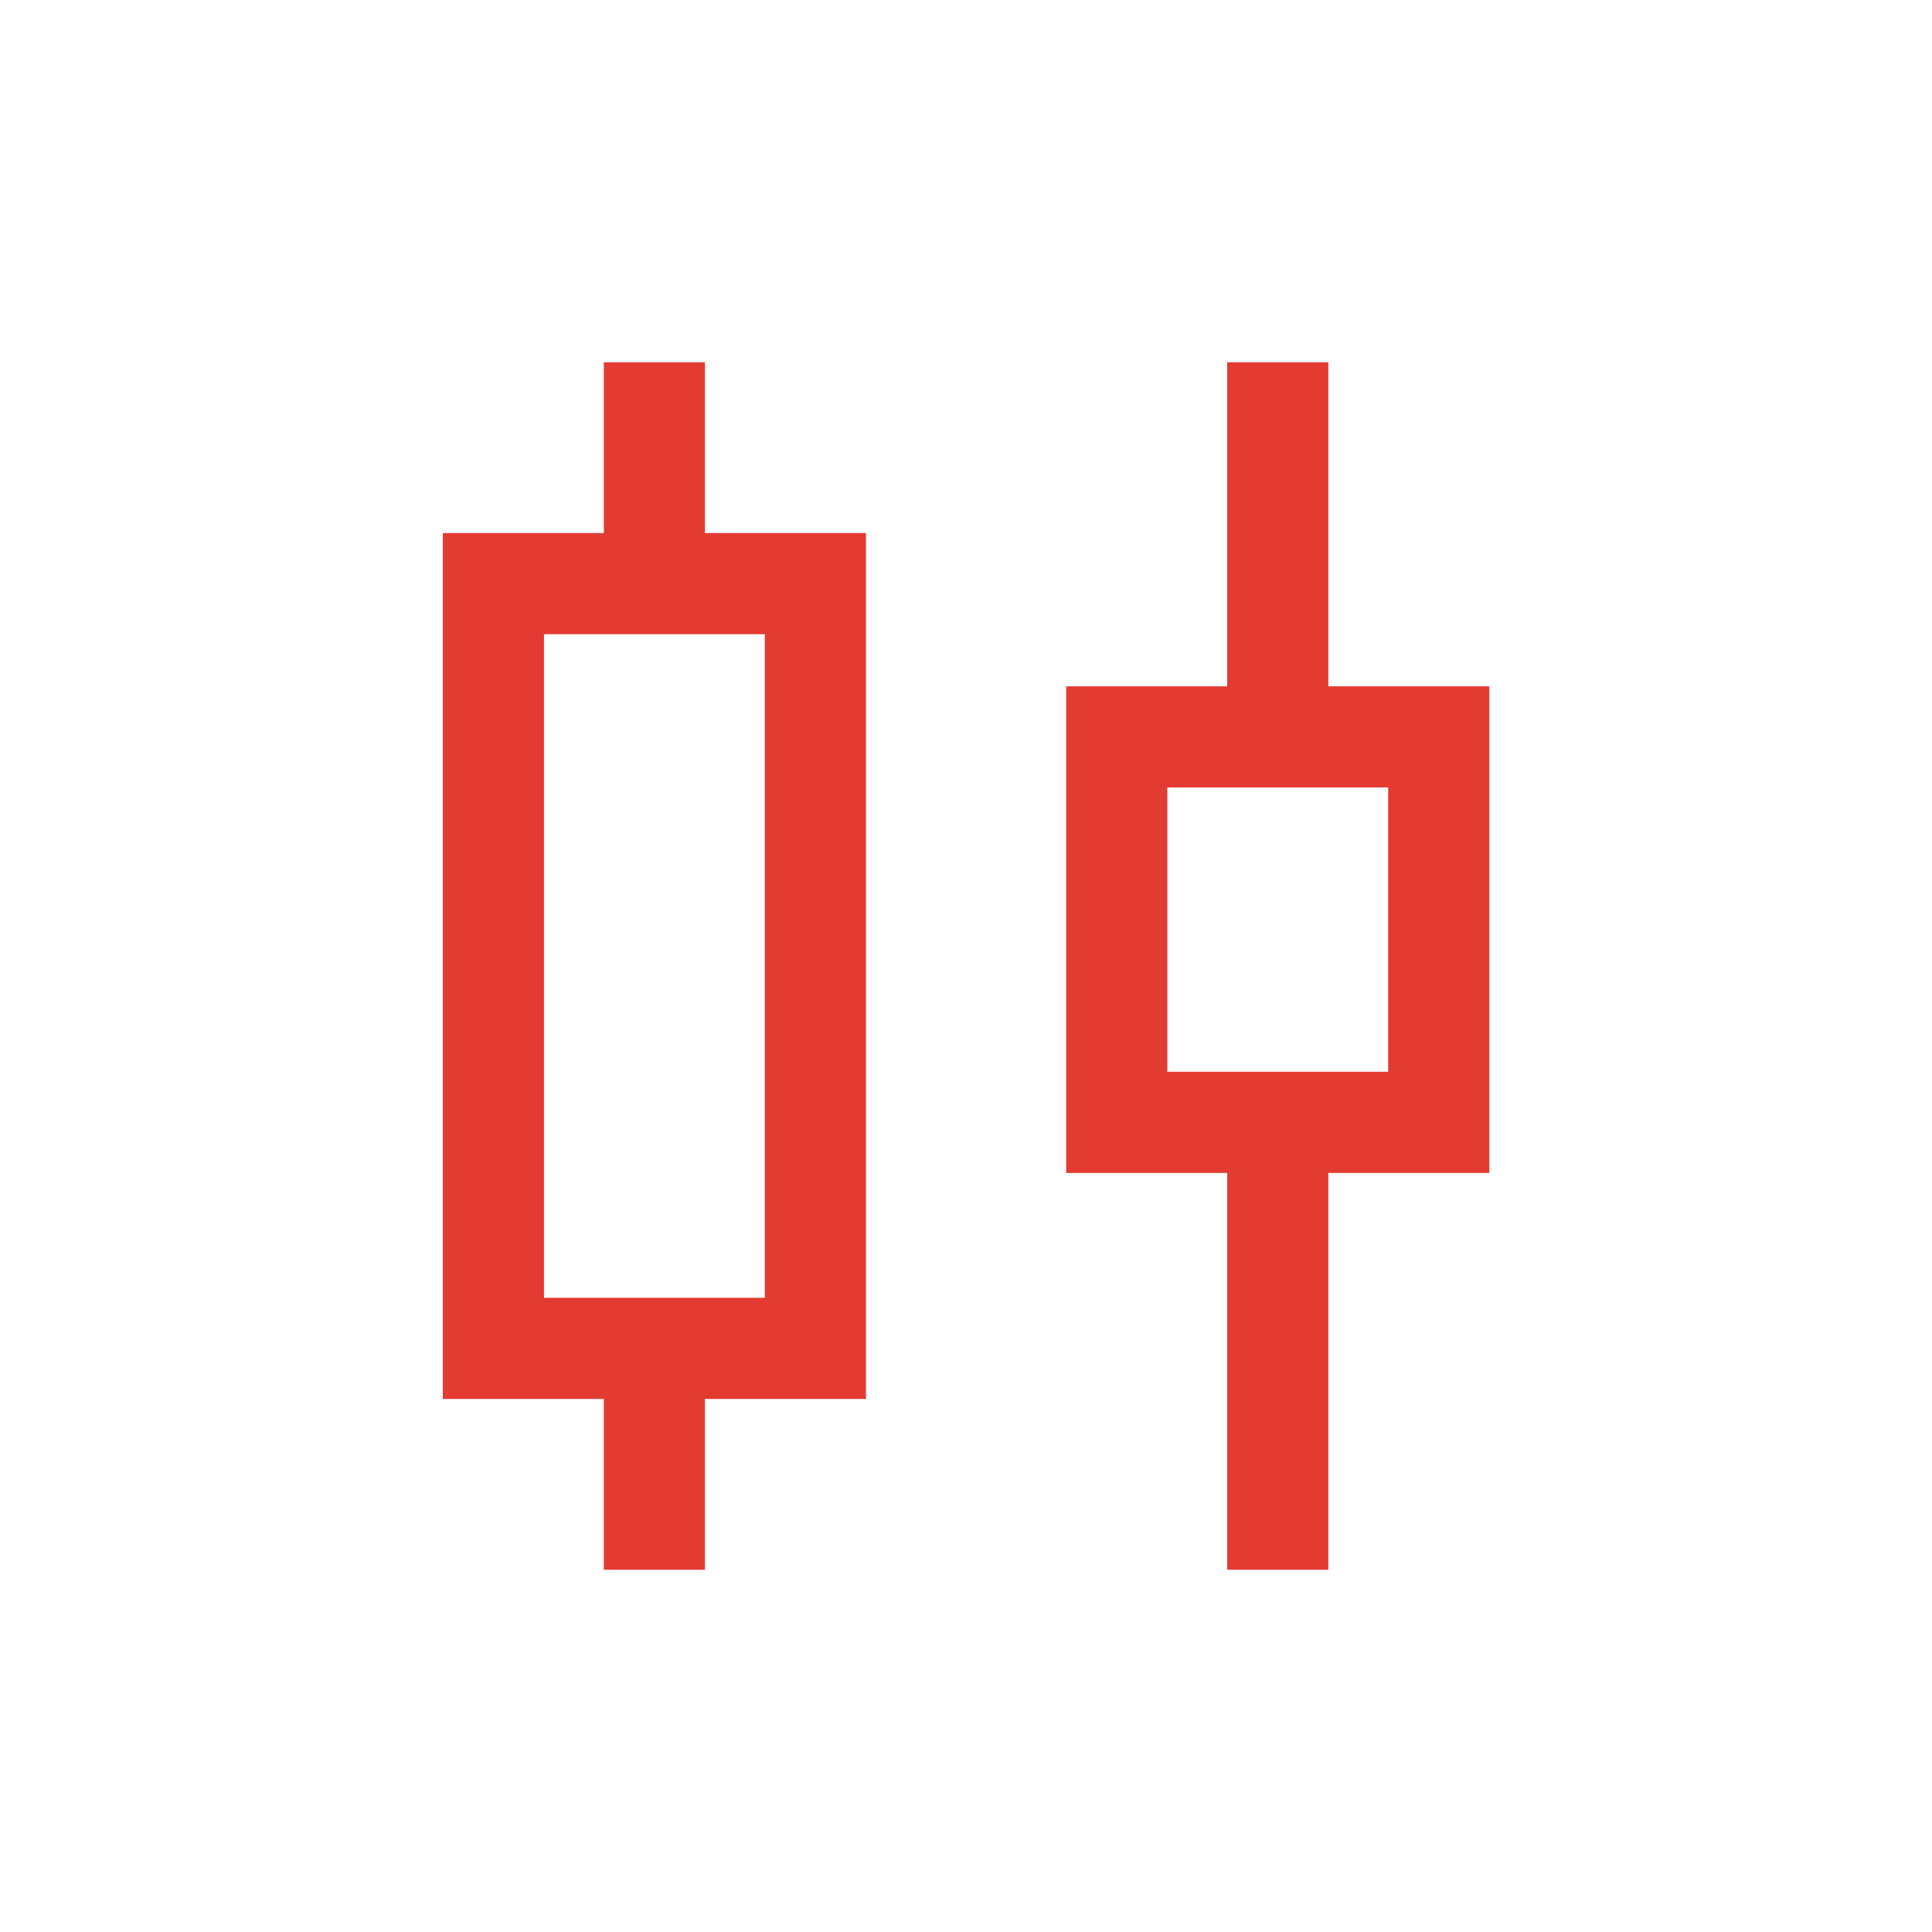 <?xml version="1.0" encoding="UTF-8"?> <svg xmlns="http://www.w3.org/2000/svg" width="54" height="54" viewBox="0 0 54 54" fill="none"><mask id="mask0_3313_32845" style="mask-type:alpha" maskUnits="userSpaceOnUse" x="0" y="0" width="54" height="54"><rect width="54" height="54" fill="#D9D9D9"></rect></mask><g mask="url(#mask0_3313_32845)"><path d="M16.877 43.875V39.101H12.377V14.899H16.877V10.125H19.704V14.899H24.204V39.101H19.704V43.875H16.877ZM15.204 36.274H21.377V17.726H15.204V36.274ZM34.3 43.875V32.784H29.8V19.183H34.3V10.125H37.127V19.183H41.627V32.784H37.127V43.875H34.3ZM32.627 29.956H38.8V22.009H32.627V29.956Z" fill="#E33A32"></path></g></svg> 